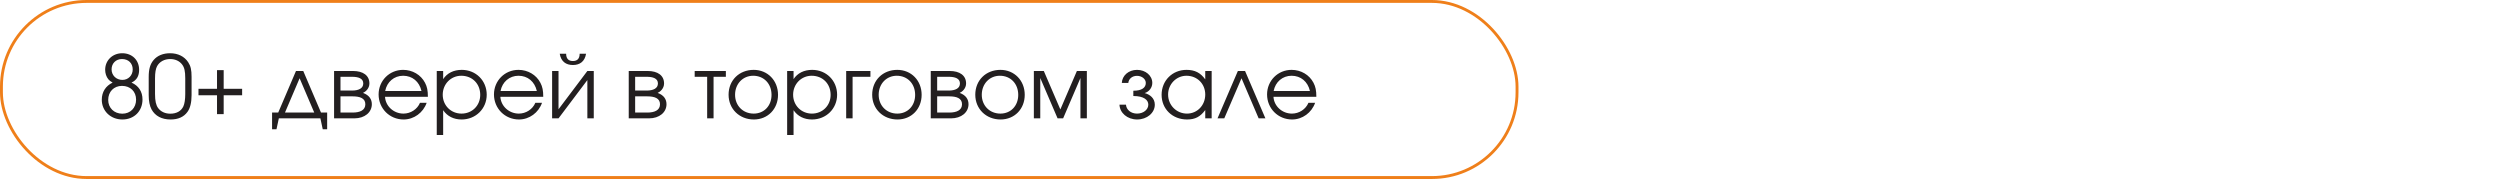 <?xml version="1.0" encoding="UTF-8"?> <svg xmlns="http://www.w3.org/2000/svg" width="866" height="62" viewBox="0 0 866 62" fill="none"> <path d="M39.01 28.61C38.23 28.16 37.9 27.89 37.51 27.44C36.82 26.57 36.43 25.4 36.43 24.17C36.43 20.9 38.98 18.44 42.34 18.44C45.76 18.44 48.19 20.81 48.19 24.17C48.19 26.36 47.35 27.77 45.55 28.61C48.01 29.69 49.36 31.73 49.36 34.46C49.36 38.51 46.45 41.39 42.4 41.39C38.32 41.39 35.26 38.45 35.26 34.55C35.26 31.88 36.58 29.78 39.01 28.61ZM42.25 29.75C39.46 29.75 37.48 31.76 37.48 34.61C37.48 37.37 39.52 39.38 42.37 39.38C45.16 39.38 47.14 37.37 47.14 34.52C47.14 31.7 45.16 29.75 42.25 29.75ZM42.25 20.45C40.15 20.45 38.65 21.95 38.65 24.02C38.65 26.12 40.27 27.68 42.4 27.68C44.44 27.68 45.97 26.12 45.97 24.05C45.97 21.89 44.47 20.45 42.25 20.45ZM51.511 32.93V26.63C51.511 23.93 52.021 22.19 53.221 20.78C54.511 19.25 56.521 18.44 58.921 18.44C61.651 18.44 63.871 19.55 65.191 21.56C66.061 22.88 66.361 24.2 66.361 26.63V32.93C66.361 35.51 65.881 37.49 64.921 38.78C63.661 40.52 61.711 41.39 59.101 41.39C56.041 41.39 53.761 40.19 52.501 37.91C51.841 36.68 51.511 35.06 51.511 32.93ZM64.171 32.57V27.14C64.171 24.62 63.871 23.36 63.061 22.31C62.131 21.11 60.661 20.45 58.951 20.45C56.941 20.45 55.261 21.38 54.421 22.91C53.941 23.81 53.701 25.13 53.701 27.14V32.57C53.701 34.94 54.031 36.38 54.751 37.4C55.711 38.69 57.181 39.38 59.011 39.38C61.141 39.38 62.761 38.48 63.511 36.86C63.931 35.96 64.171 34.43 64.171 32.57ZM75.173 30.77V24.29H77.483V30.77H83.873V32.99H77.483V39.53H75.173V32.99H68.753V30.77H75.173ZM110.986 41H96.586L95.776 44.78H94.246V38.99H96.376L102.526 24.59H105.046L111.196 38.99H113.326V44.78H111.796L110.986 41ZM108.856 38.99L103.786 27.11L98.716 38.99H108.856ZM117.944 33.38V38.99H122.174C124.634 38.99 126.554 38.21 126.554 36.11C126.554 34.01 124.634 33.38 122.174 33.38H117.944ZM127.964 28.91C127.964 30.68 126.584 31.82 125.744 32.18C127.874 32.96 128.804 34.37 128.804 36.11C128.804 38.9 126.344 41 122.744 41H115.724V24.59H122.294C125.774 24.59 127.964 26.15 127.964 28.91ZM125.834 28.91C125.834 27.2 124.214 26.6 121.934 26.6H117.944V31.37H121.934C124.214 31.37 125.834 30.62 125.834 28.91ZM148.219 33.53H133.369C133.549 36.77 136.369 39.35 139.759 39.35C142.249 39.35 144.559 37.85 145.489 35.6H147.799C146.599 39.05 143.389 41.39 139.819 41.39C134.959 41.39 131.149 37.58 131.149 32.72C131.149 27.95 134.899 24.2 139.639 24.2C142.879 24.2 145.789 25.91 147.229 28.67C147.949 30.05 148.219 31.34 148.219 33.53ZM133.429 31.52H145.999C145.249 28.25 142.819 26.24 139.639 26.24C136.519 26.24 134.029 28.37 133.429 31.52ZM151.29 24.59H153.51V27.41C154.89 25.31 157.14 24.2 159.96 24.2C164.85 24.2 168.6 27.92 168.6 32.81C168.6 37.64 164.82 41.39 159.9 41.39C157.17 41.39 154.95 40.28 153.51 38.18V46.76H151.29V24.59ZM159.78 26.24C156.18 26.24 153.36 29.12 153.36 32.81C153.36 36.5 156.18 39.35 159.87 39.35C163.56 39.35 166.35 36.56 166.35 32.87C166.35 29 163.59 26.24 159.78 26.24ZM188.18 33.53H173.33C173.51 36.77 176.33 39.35 179.72 39.35C182.21 39.35 184.52 37.85 185.45 35.6H187.76C186.56 39.05 183.35 41.39 179.78 41.39C174.92 41.39 171.11 37.58 171.11 32.72C171.11 27.95 174.86 24.2 179.6 24.2C182.84 24.2 185.75 25.91 187.19 28.67C187.91 30.05 188.18 31.34 188.18 33.53ZM173.39 31.52H185.96C185.21 28.25 182.78 26.24 179.6 26.24C176.48 26.24 173.99 28.37 173.39 31.52ZM193.891 18.62H196.111C196.111 20.36 196.981 21.14 198.451 21.14C199.921 21.14 200.791 20.36 200.791 18.62H203.011C202.561 21.32 200.851 22.52 198.451 22.52C196.051 22.52 194.341 21.32 193.891 18.62ZM203.461 24.59H205.681V41H203.461V27.74L193.471 41H191.251V24.59H193.471V37.85L203.461 24.59ZM220.014 33.38V38.99H224.244C226.704 38.99 228.624 38.21 228.624 36.11C228.624 34.01 226.704 33.38 224.244 33.38H220.014ZM230.034 28.91C230.034 30.68 228.654 31.82 227.814 32.18C229.944 32.96 230.874 34.37 230.874 36.11C230.874 38.9 228.414 41 224.814 41H217.794V24.59H224.364C227.844 24.59 230.034 26.15 230.034 28.91ZM227.904 28.91C227.904 27.2 226.284 26.6 224.004 26.6H220.014V31.37H224.004C226.284 31.37 227.904 30.62 227.904 28.91ZM251.439 26.6H247.179V41H244.959V26.6H240.639V24.59H251.439V26.6ZM261.079 24.2C265.909 24.2 269.509 27.89 269.509 32.84C269.509 37.76 265.969 41.39 261.139 41.39C256.129 41.39 252.379 37.73 252.379 32.81C252.379 27.83 256.039 24.2 261.079 24.2ZM260.899 26.24C257.299 26.24 254.629 29.06 254.629 32.84C254.629 36.59 257.359 39.35 261.079 39.35C264.679 39.35 267.259 36.65 267.259 32.87C267.259 29 264.619 26.24 260.899 26.24ZM272.667 24.59H274.887V27.41C276.267 25.31 278.517 24.2 281.337 24.2C286.227 24.2 289.977 27.92 289.977 32.81C289.977 37.64 286.197 41.39 281.277 41.39C278.547 41.39 276.327 40.28 274.887 38.18V46.76H272.667V24.59ZM281.157 26.24C277.557 26.24 274.737 29.12 274.737 32.81C274.737 36.5 277.557 39.35 281.247 39.35C284.937 39.35 287.727 36.56 287.727 32.87C287.727 29 284.967 26.24 281.157 26.24ZM301.517 24.59V26.6H295.337V41H293.117V24.59H301.517ZM310.825 24.2C315.655 24.2 319.255 27.89 319.255 32.84C319.255 37.76 315.715 41.39 310.885 41.39C305.875 41.39 302.125 37.73 302.125 32.81C302.125 27.83 305.785 24.2 310.825 24.2ZM310.645 26.24C307.045 26.24 304.375 29.06 304.375 32.84C304.375 36.59 307.105 39.35 310.825 39.35C314.425 39.35 317.005 36.65 317.005 32.87C317.005 29 314.365 26.24 310.645 26.24ZM324.633 33.38V38.99H328.863C331.323 38.99 333.243 38.21 333.243 36.11C333.243 34.01 331.323 33.38 328.863 33.38H324.633ZM334.653 28.91C334.653 30.68 333.273 31.82 332.433 32.18C334.563 32.96 335.493 34.37 335.493 36.11C335.493 38.9 333.033 41 329.433 41H322.413V24.59H328.983C332.463 24.59 334.653 26.15 334.653 28.91ZM332.523 28.91C332.523 27.2 330.903 26.6 328.623 26.6H324.633V31.37H328.623C330.903 31.37 332.523 30.62 332.523 28.91ZM346.538 24.2C351.368 24.2 354.968 27.89 354.968 32.84C354.968 37.76 351.428 41.39 346.598 41.39C341.588 41.39 337.838 37.73 337.838 32.81C337.838 27.83 341.498 24.2 346.538 24.2ZM346.358 26.24C342.758 26.24 340.088 29.06 340.088 32.84C340.088 36.59 342.818 39.35 346.538 39.35C350.138 39.35 352.718 36.65 352.718 32.87C352.718 29 350.078 26.24 346.358 26.24ZM358.126 41V24.59H361.576L367.306 37.91L373.036 24.59H376.486V41H374.266V27.02L368.266 41H366.346L360.346 27.02V41H358.126ZM392.585 33.26V31.43C395.555 31.43 396.905 30.35 396.905 28.73C396.905 27.38 395.555 26.27 393.845 26.27C392.135 26.27 390.965 27.38 390.845 28.73H388.595C388.715 26.18 390.935 24.2 393.875 24.2C396.815 24.2 399.155 26.18 399.155 28.73C399.155 30.29 398.105 31.76 396.515 32.24C398.375 32.75 400.025 34.04 400.025 36.26C400.025 39.11 397.325 41.39 393.905 41.39C390.485 41.39 387.905 39.11 387.785 36.26H390.035C390.155 37.97 391.685 39.35 393.875 39.35C396.065 39.35 397.775 37.97 397.775 36.26C397.775 34.64 396.275 33.26 392.585 33.26ZM419.719 24.59V41H417.499V38.12C415.759 40.46 413.989 41.39 411.199 41.39C406.129 41.39 402.379 37.76 402.379 32.84C402.379 27.92 406.099 24.2 411.019 24.2C413.869 24.2 415.849 25.19 417.499 27.5V24.59H419.719ZM410.989 26.24C407.479 26.24 404.629 29.15 404.629 32.75C404.629 36.44 407.539 39.35 411.169 39.35C414.739 39.35 417.499 36.47 417.499 32.75C417.499 29.03 414.709 26.24 410.989 26.24ZM438.338 41H435.998L430.058 27.11L424.088 41H421.748L428.798 24.59H431.288L438.338 41ZM455.982 33.53H441.132C441.312 36.77 444.132 39.35 447.522 39.35C450.012 39.35 452.322 37.85 453.252 35.6H455.562C454.362 39.05 451.152 41.39 447.582 41.39C442.722 41.39 438.912 37.58 438.912 32.72C438.912 27.95 442.662 24.2 447.402 24.2C450.642 24.2 453.552 25.91 454.992 28.67C455.712 30.05 455.982 31.34 455.982 33.53ZM441.192 31.52H453.762C453.012 28.25 450.582 26.24 447.402 26.24C444.282 26.24 441.792 28.37 441.192 31.52Z" fill="#231F20"></path> <rect x="0.5" y="0.5" width="525" height="61" rx="29.5" stroke="#EF7F1A"></rect> </svg> 